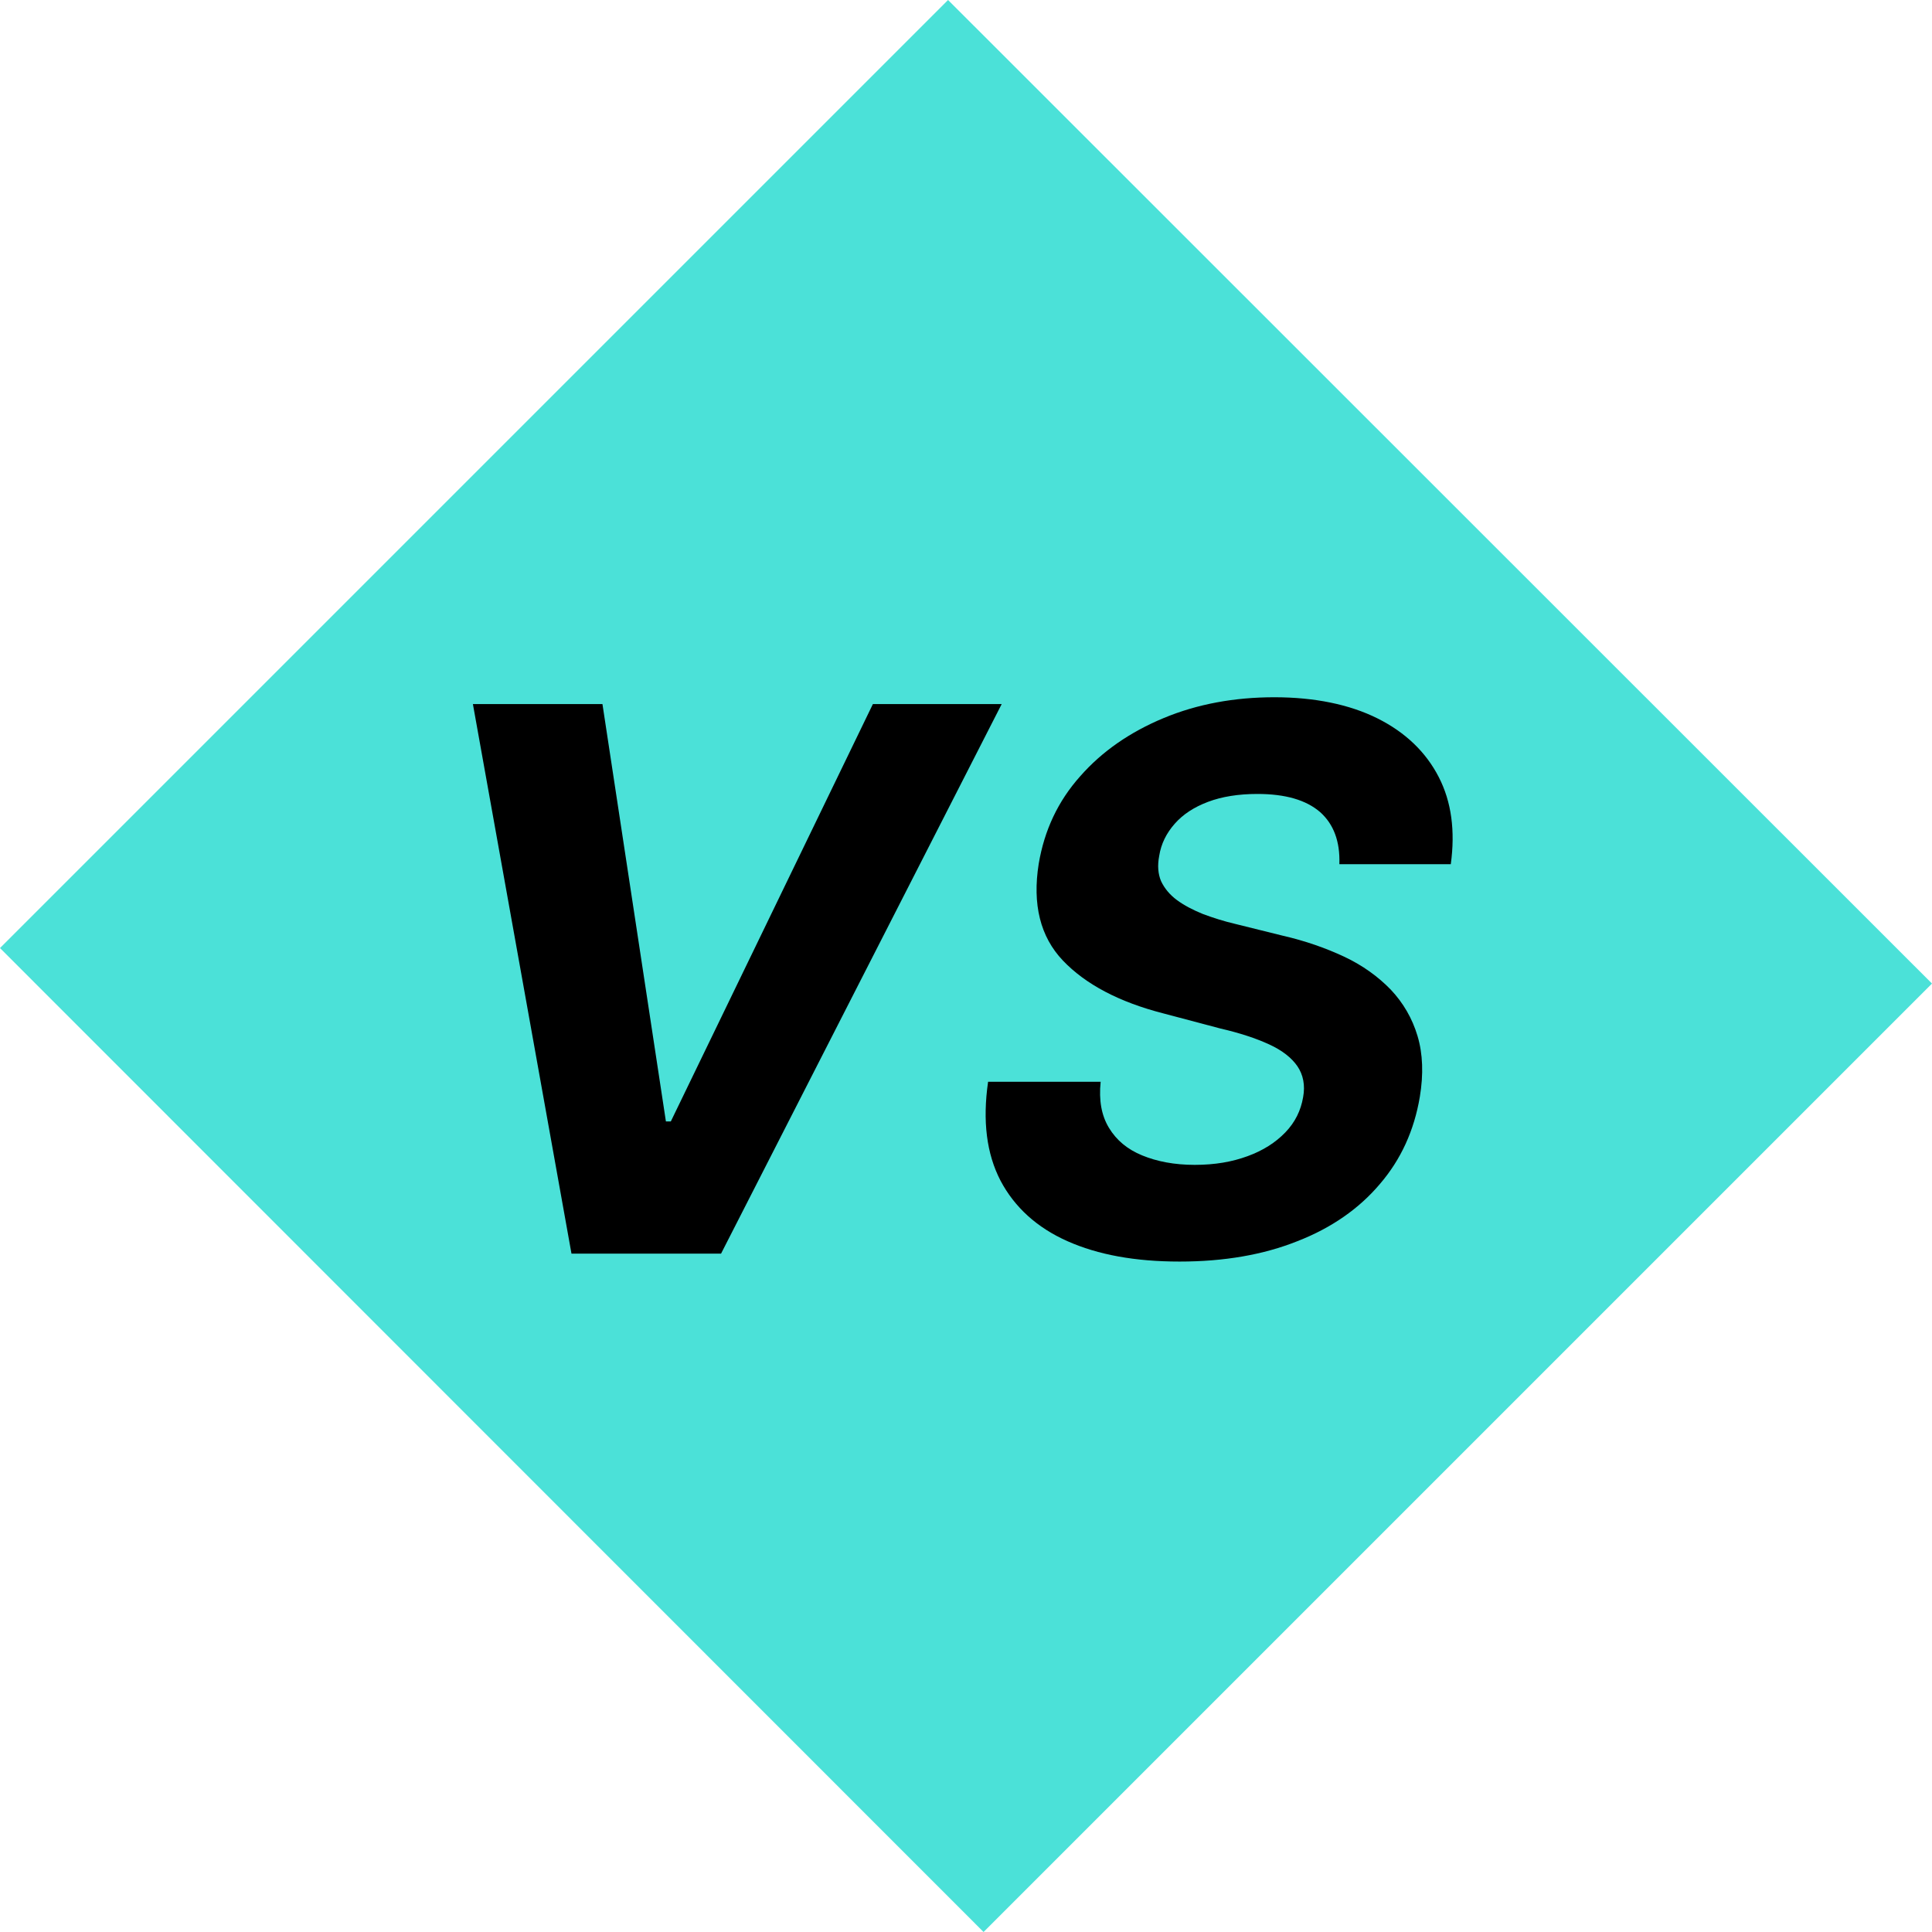 <?xml version="1.0" encoding="UTF-8"?><svg id="Layer_2" xmlns="http://www.w3.org/2000/svg" viewBox="0 0 51.15 51.15"><defs><style>.cls-1{fill:#4be1d8;}</style></defs><g id="Layer_1-2"><polygon class="cls-1" points="25.1 0 0 25.1 26.04 51.15 51.15 26.04 25.1 0 25.1 0"/><path d="M15.95,18.64l1.68,11.05h.13l5.35-11.05h3.41l-7.43,14.55h-3.96l-2.61-14.55h3.42Z"/><path d="M35.46,22.87c.02-.59-.15-1.05-.51-1.37-.37-.32-.92-.48-1.66-.48-.5,0-.94.07-1.31.21-.37.14-.66.33-.88.58s-.36.53-.41.85c-.05.26-.03.48.05.67.09.19.23.36.42.5.19.14.42.26.69.37.27.1.55.19.85.26l1.25.31c.61.14,1.15.33,1.64.56.49.23.9.53,1.23.87.33.35.57.76.71,1.23s.16,1.01.06,1.61c-.15.89-.5,1.66-1.06,2.31-.55.65-1.28,1.16-2.18,1.51-.9.36-1.94.54-3.12.54s-2.16-.18-2.97-.54c-.81-.36-1.4-.9-1.77-1.6-.37-.71-.48-1.58-.33-2.62h2.98c-.05.49.02.89.22,1.22s.49.57.88.73c.39.16.85.25,1.39.25s.99-.08,1.4-.23c.41-.15.74-.36,1-.63s.41-.58.47-.93c.06-.32,0-.6-.15-.82-.15-.22-.4-.42-.75-.58s-.77-.3-1.29-.42l-1.51-.4c-1.17-.3-2.06-.77-2.66-1.4-.6-.63-.81-1.49-.64-2.56.15-.89.51-1.66,1.1-2.32.58-.66,1.32-1.17,2.21-1.54.89-.37,1.87-.55,2.93-.55s1.99.19,2.73.56c.74.37,1.28.89,1.62,1.55.34.66.44,1.43.32,2.31h-2.95Z"/></g></svg>